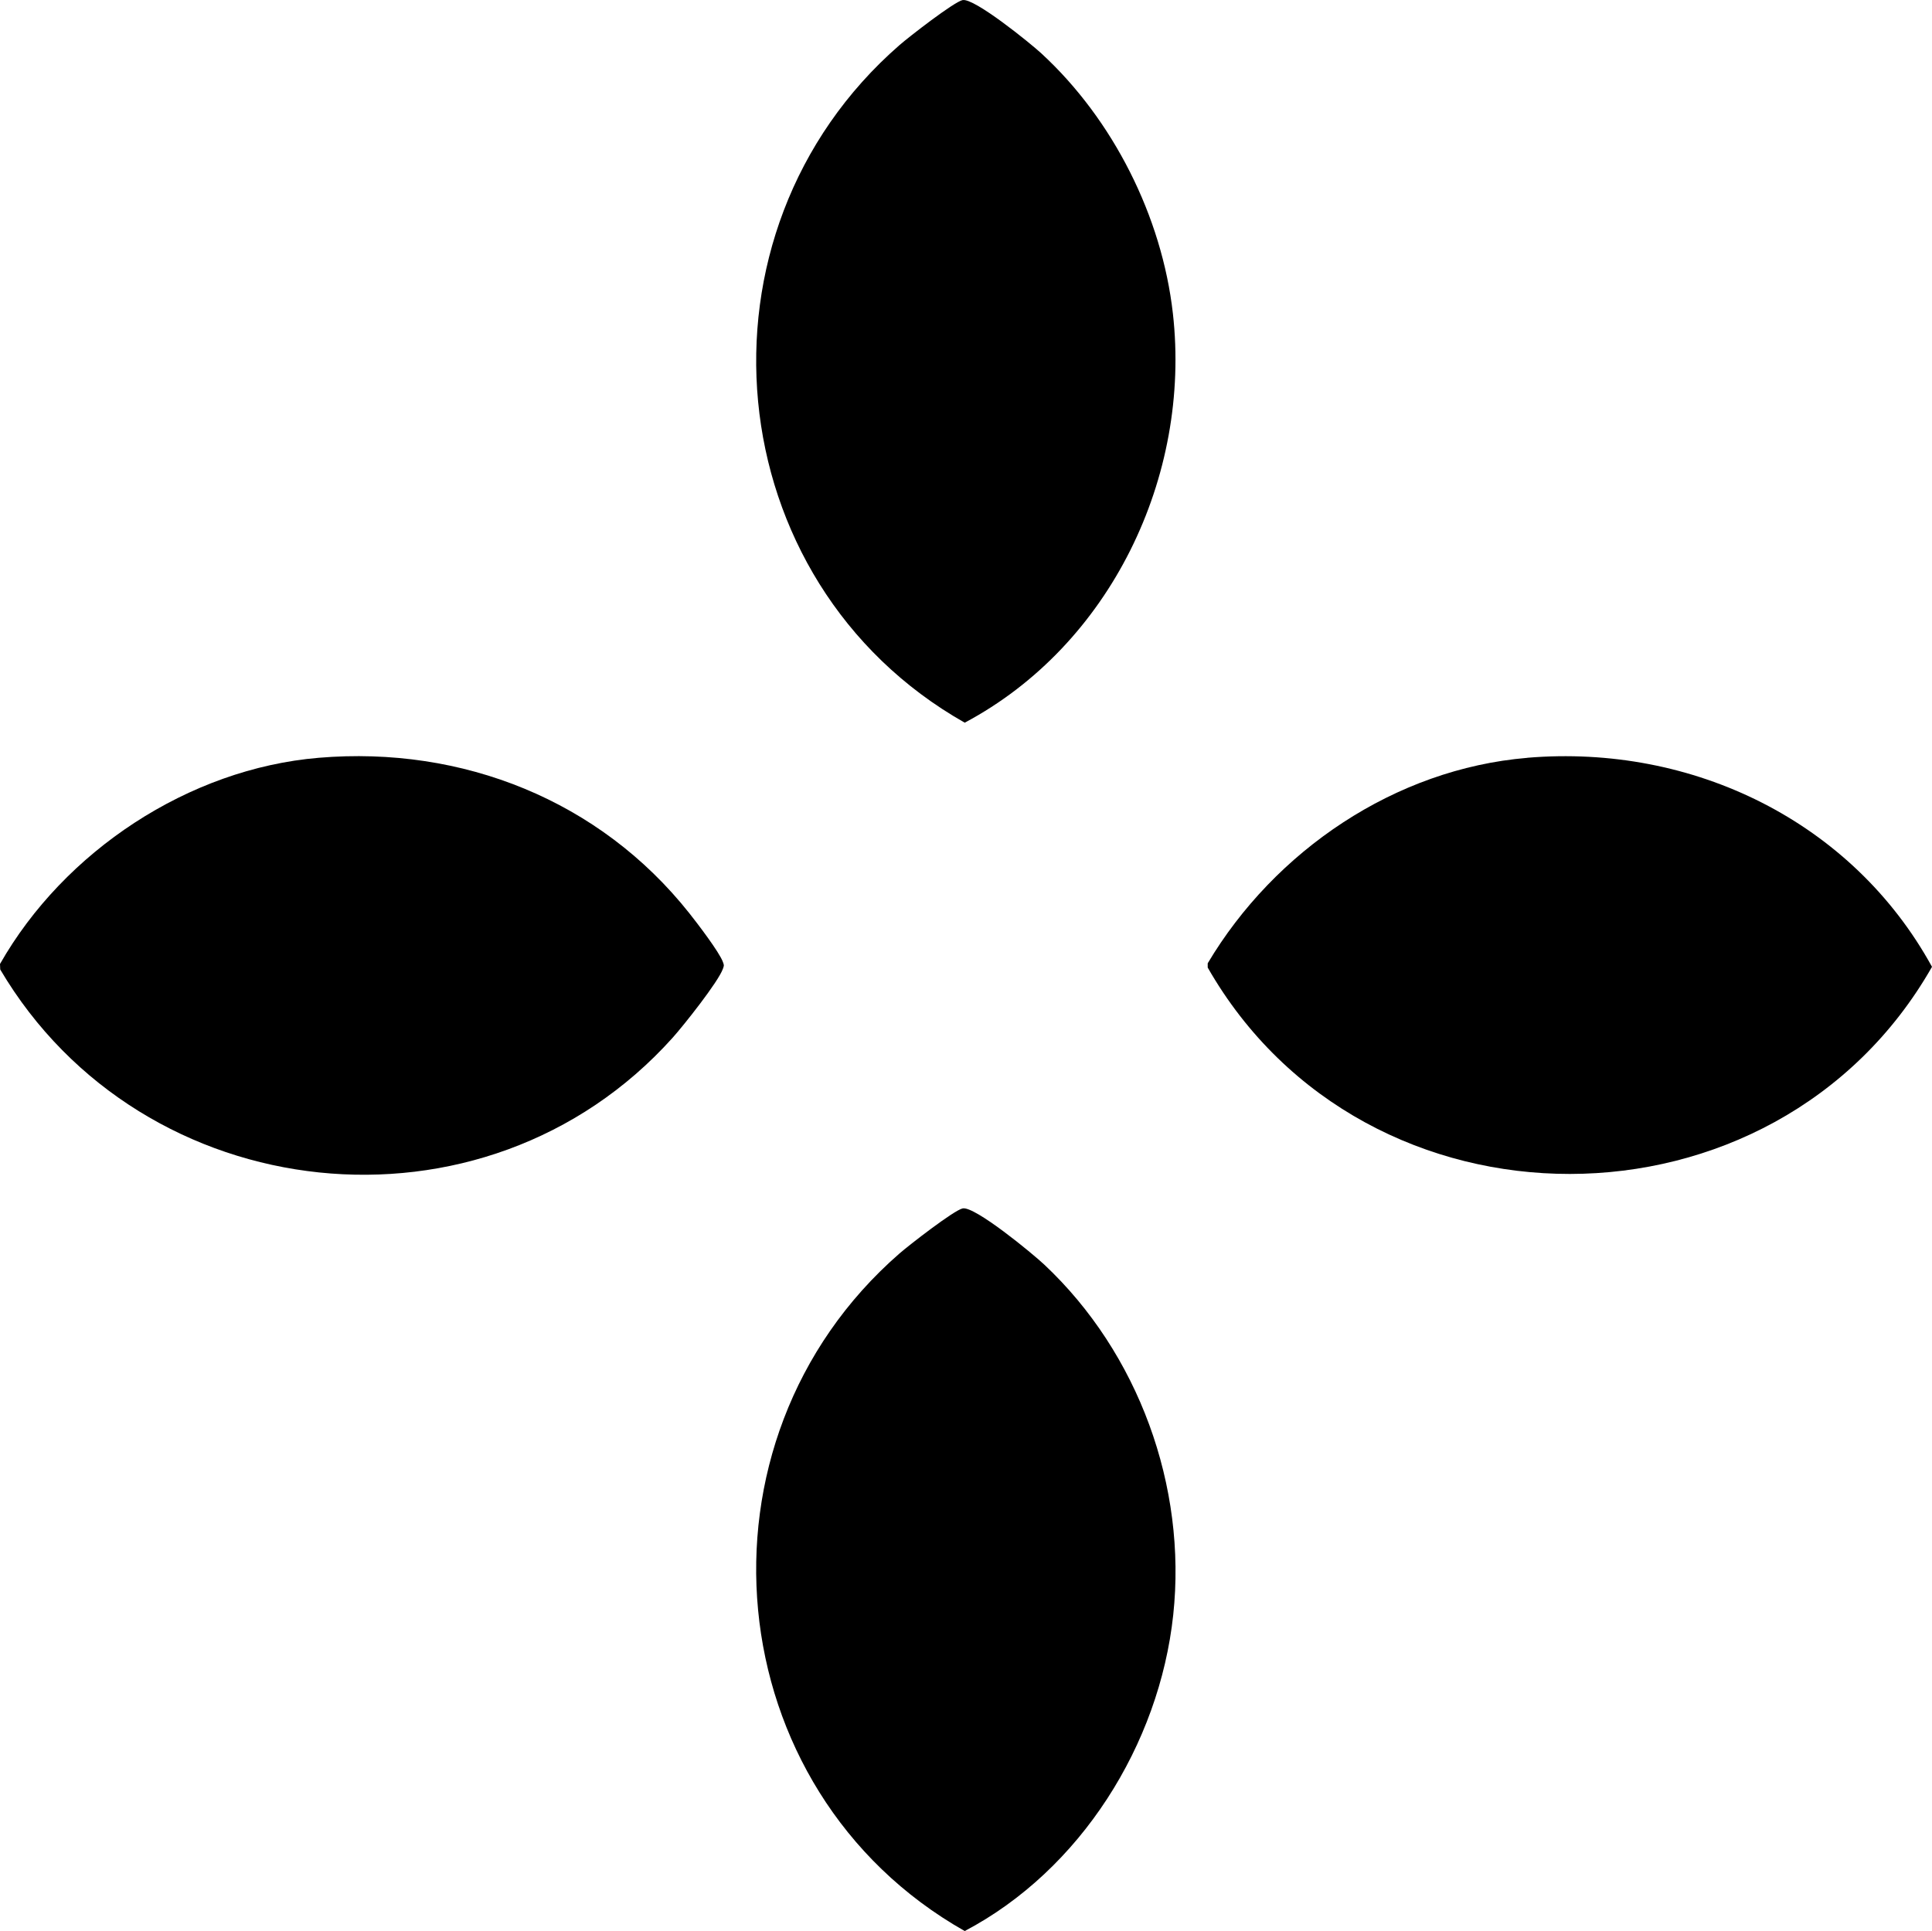<?xml version="1.0" encoding="UTF-8"?>
<svg id="Layer_1" data-name="Layer 1" xmlns="http://www.w3.org/2000/svg" viewBox="0 0 340.07 339.94">
  <g id="kow6EO.tif">
    <g>
      <path d="M169.44.02c2.02-.43,11.93,7.6,13.87,9.39,12.61,11.62,21.21,28.7,23.14,45.76,3.25,28.74-11.01,58.42-36.64,72.05-43.71-24.76-49.45-86.21-11.47-119.29,1.64-1.43,9.56-7.59,11.1-7.92Z"/>
      <path d="M169.44,212.73c2.13-.45,12.36,8,14.37,9.89,16.57,15.56,25.13,39.02,22.7,61.68-2.45,22.83-16.33,44.92-36.7,55.64-43.73-24.75-49.44-86.22-11.47-119.29,1.64-1.43,9.56-7.59,11.1-7.92Z"/>
      <path d="M56.12,133.4c25.27-2.12,49.45,7.48,65.21,27.36,1.36,1.71,5.31,6.87,5.92,8.6.22.61.21.57,0,1.18-.8,2.29-6.95,10.02-8.86,12.15C85.27,219.59,25.04,213.02.04,170.67l-.04-.97c11.28-19.83,33.19-34.38,56.12-36.3Z"/>
      <path d="M268.83,133.4c29.13-2.44,57.19,11.21,71.24,36.8-27.65,48.55-99.77,48.64-127.49.13v-.75c11.8-19.82,32.96-34.22,56.25-36.17Z"/>
    </g>
  </g>
</svg>